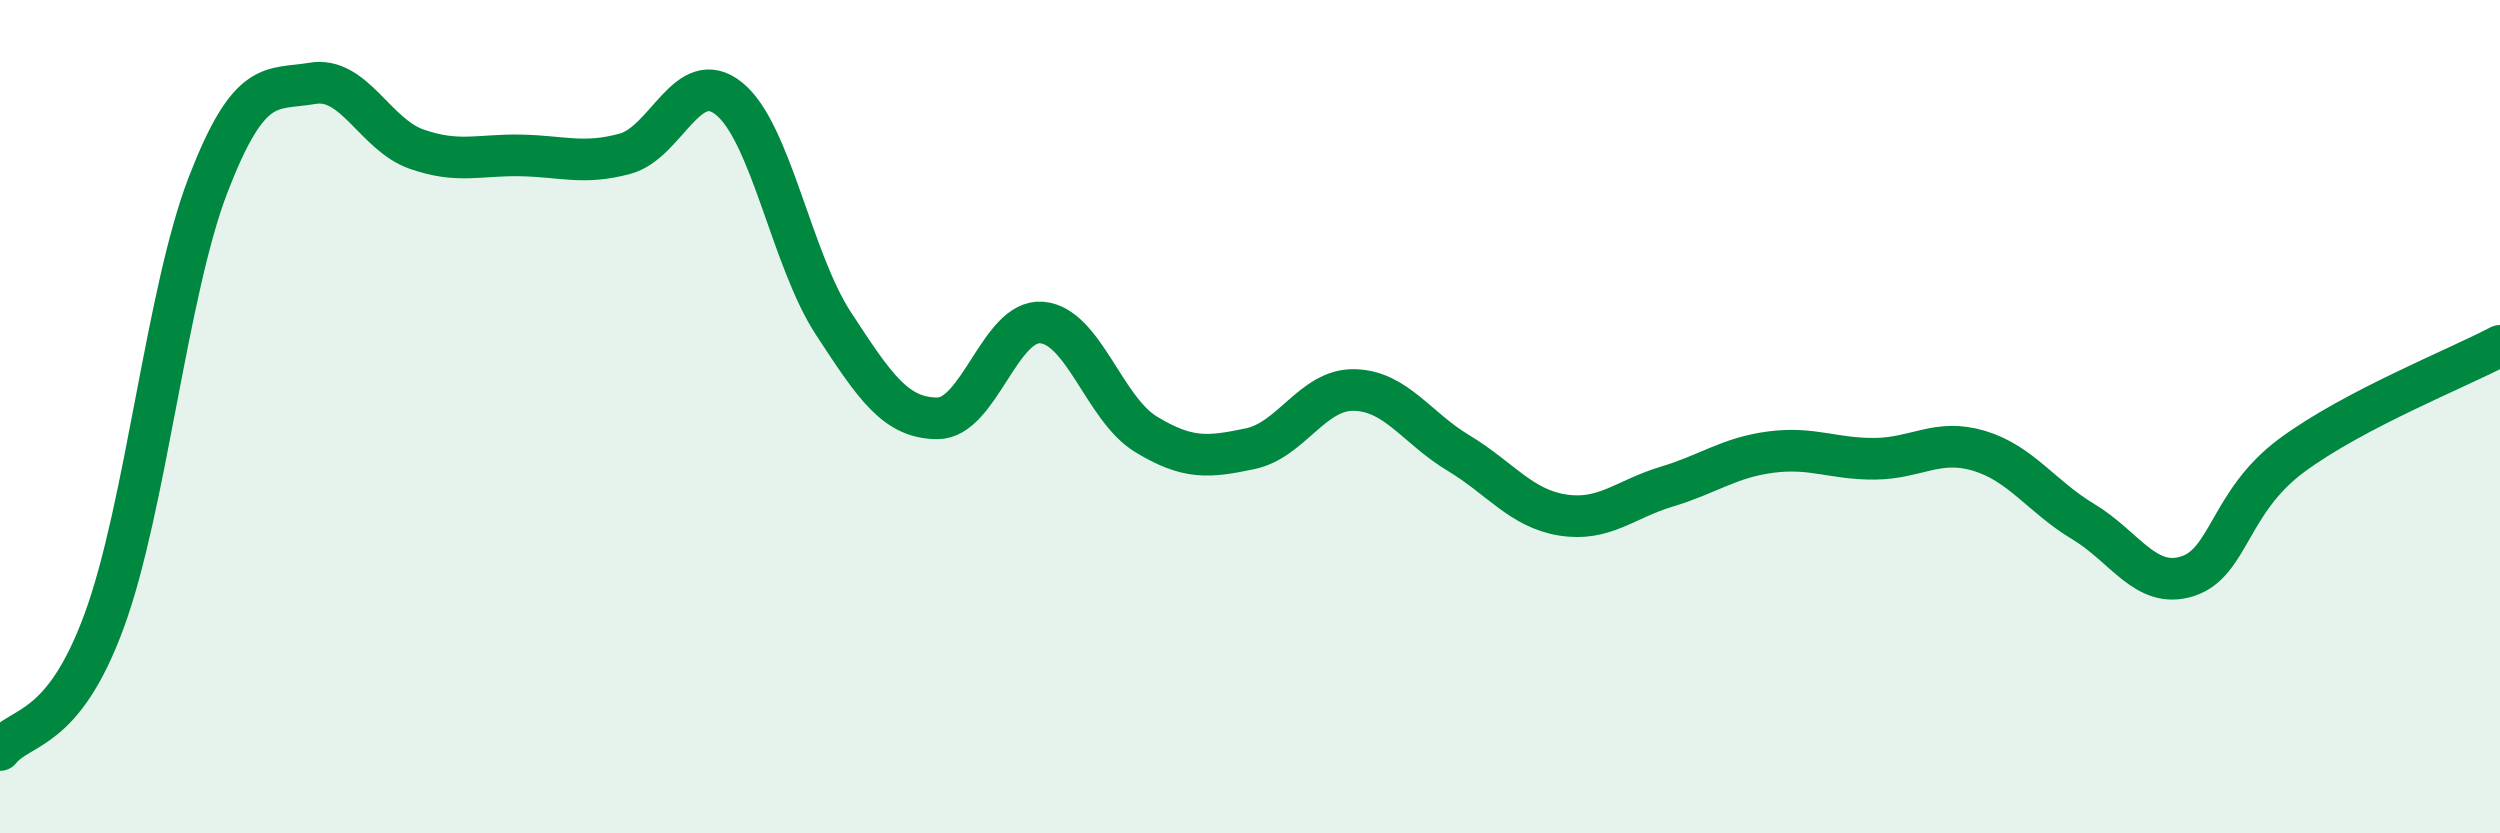 
    <svg width="60" height="20" viewBox="0 0 60 20" xmlns="http://www.w3.org/2000/svg">
      <path
        d="M 0,18 C 0.5,17.38 1.5,17.62 2.5,14.9 C 3.5,12.18 4,7 5,4.42 C 6,1.84 6.5,2.17 7.5,2 C 8.5,1.83 9,3.23 10,3.58 C 11,3.93 11.5,3.71 12.5,3.73 C 13.5,3.75 14,3.96 15,3.69 C 16,3.42 16.5,1.56 17.5,2.37 C 18.5,3.18 19,6.23 20,7.76 C 21,9.29 21.5,10.04 22.5,10.04 C 23.5,10.04 24,7.66 25,7.74 C 26,7.82 26.5,9.81 27.5,10.42 C 28.5,11.03 29,10.98 30,10.77 C 31,10.56 31.5,9.34 32.5,9.36 C 33.5,9.38 34,10.27 35,10.87 C 36,11.47 36.5,12.2 37.5,12.36 C 38.5,12.52 39,11.98 40,11.68 C 41,11.38 41.5,10.98 42.5,10.85 C 43.5,10.72 44,11.02 45,11.01 C 46,11 46.5,10.52 47.5,10.82 C 48.5,11.12 49,11.92 50,12.52 C 51,13.12 51.5,14.15 52.5,13.83 C 53.5,13.51 53.5,12.04 55,10.93 C 56.5,9.82 59,8.83 60,8.3L60 20L0 20Z"
        fill="#008740"
        opacity="0.1"
        stroke-linecap="round"
        stroke-linejoin="round"
      />
      <path
        d="M 0,18 C 0.5,17.38 1.5,17.62 2.5,14.9 C 3.5,12.18 4,7 5,4.42 C 6,1.84 6.5,2.17 7.5,2 C 8.5,1.83 9,3.23 10,3.58 C 11,3.93 11.5,3.71 12.5,3.73 C 13.5,3.75 14,3.96 15,3.69 C 16,3.42 16.5,1.56 17.5,2.37 C 18.5,3.18 19,6.23 20,7.76 C 21,9.29 21.5,10.04 22.5,10.04 C 23.5,10.04 24,7.66 25,7.74 C 26,7.82 26.5,9.81 27.5,10.42 C 28.5,11.03 29,10.98 30,10.77 C 31,10.56 31.5,9.34 32.5,9.36 C 33.5,9.38 34,10.27 35,10.87 C 36,11.47 36.5,12.2 37.5,12.36 C 38.5,12.52 39,11.98 40,11.68 C 41,11.38 41.5,10.98 42.5,10.85 C 43.5,10.72 44,11.02 45,11.01 C 46,11 46.5,10.52 47.5,10.82 C 48.5,11.12 49,11.92 50,12.52 C 51,13.12 51.5,14.15 52.5,13.83 C 53.5,13.51 53.5,12.04 55,10.93 C 56.5,9.82 59,8.83 60,8.3"
        stroke="#008740"
        stroke-width="1"
        fill="none"
        stroke-linecap="round"
        stroke-linejoin="round"
      />
    </svg>
  